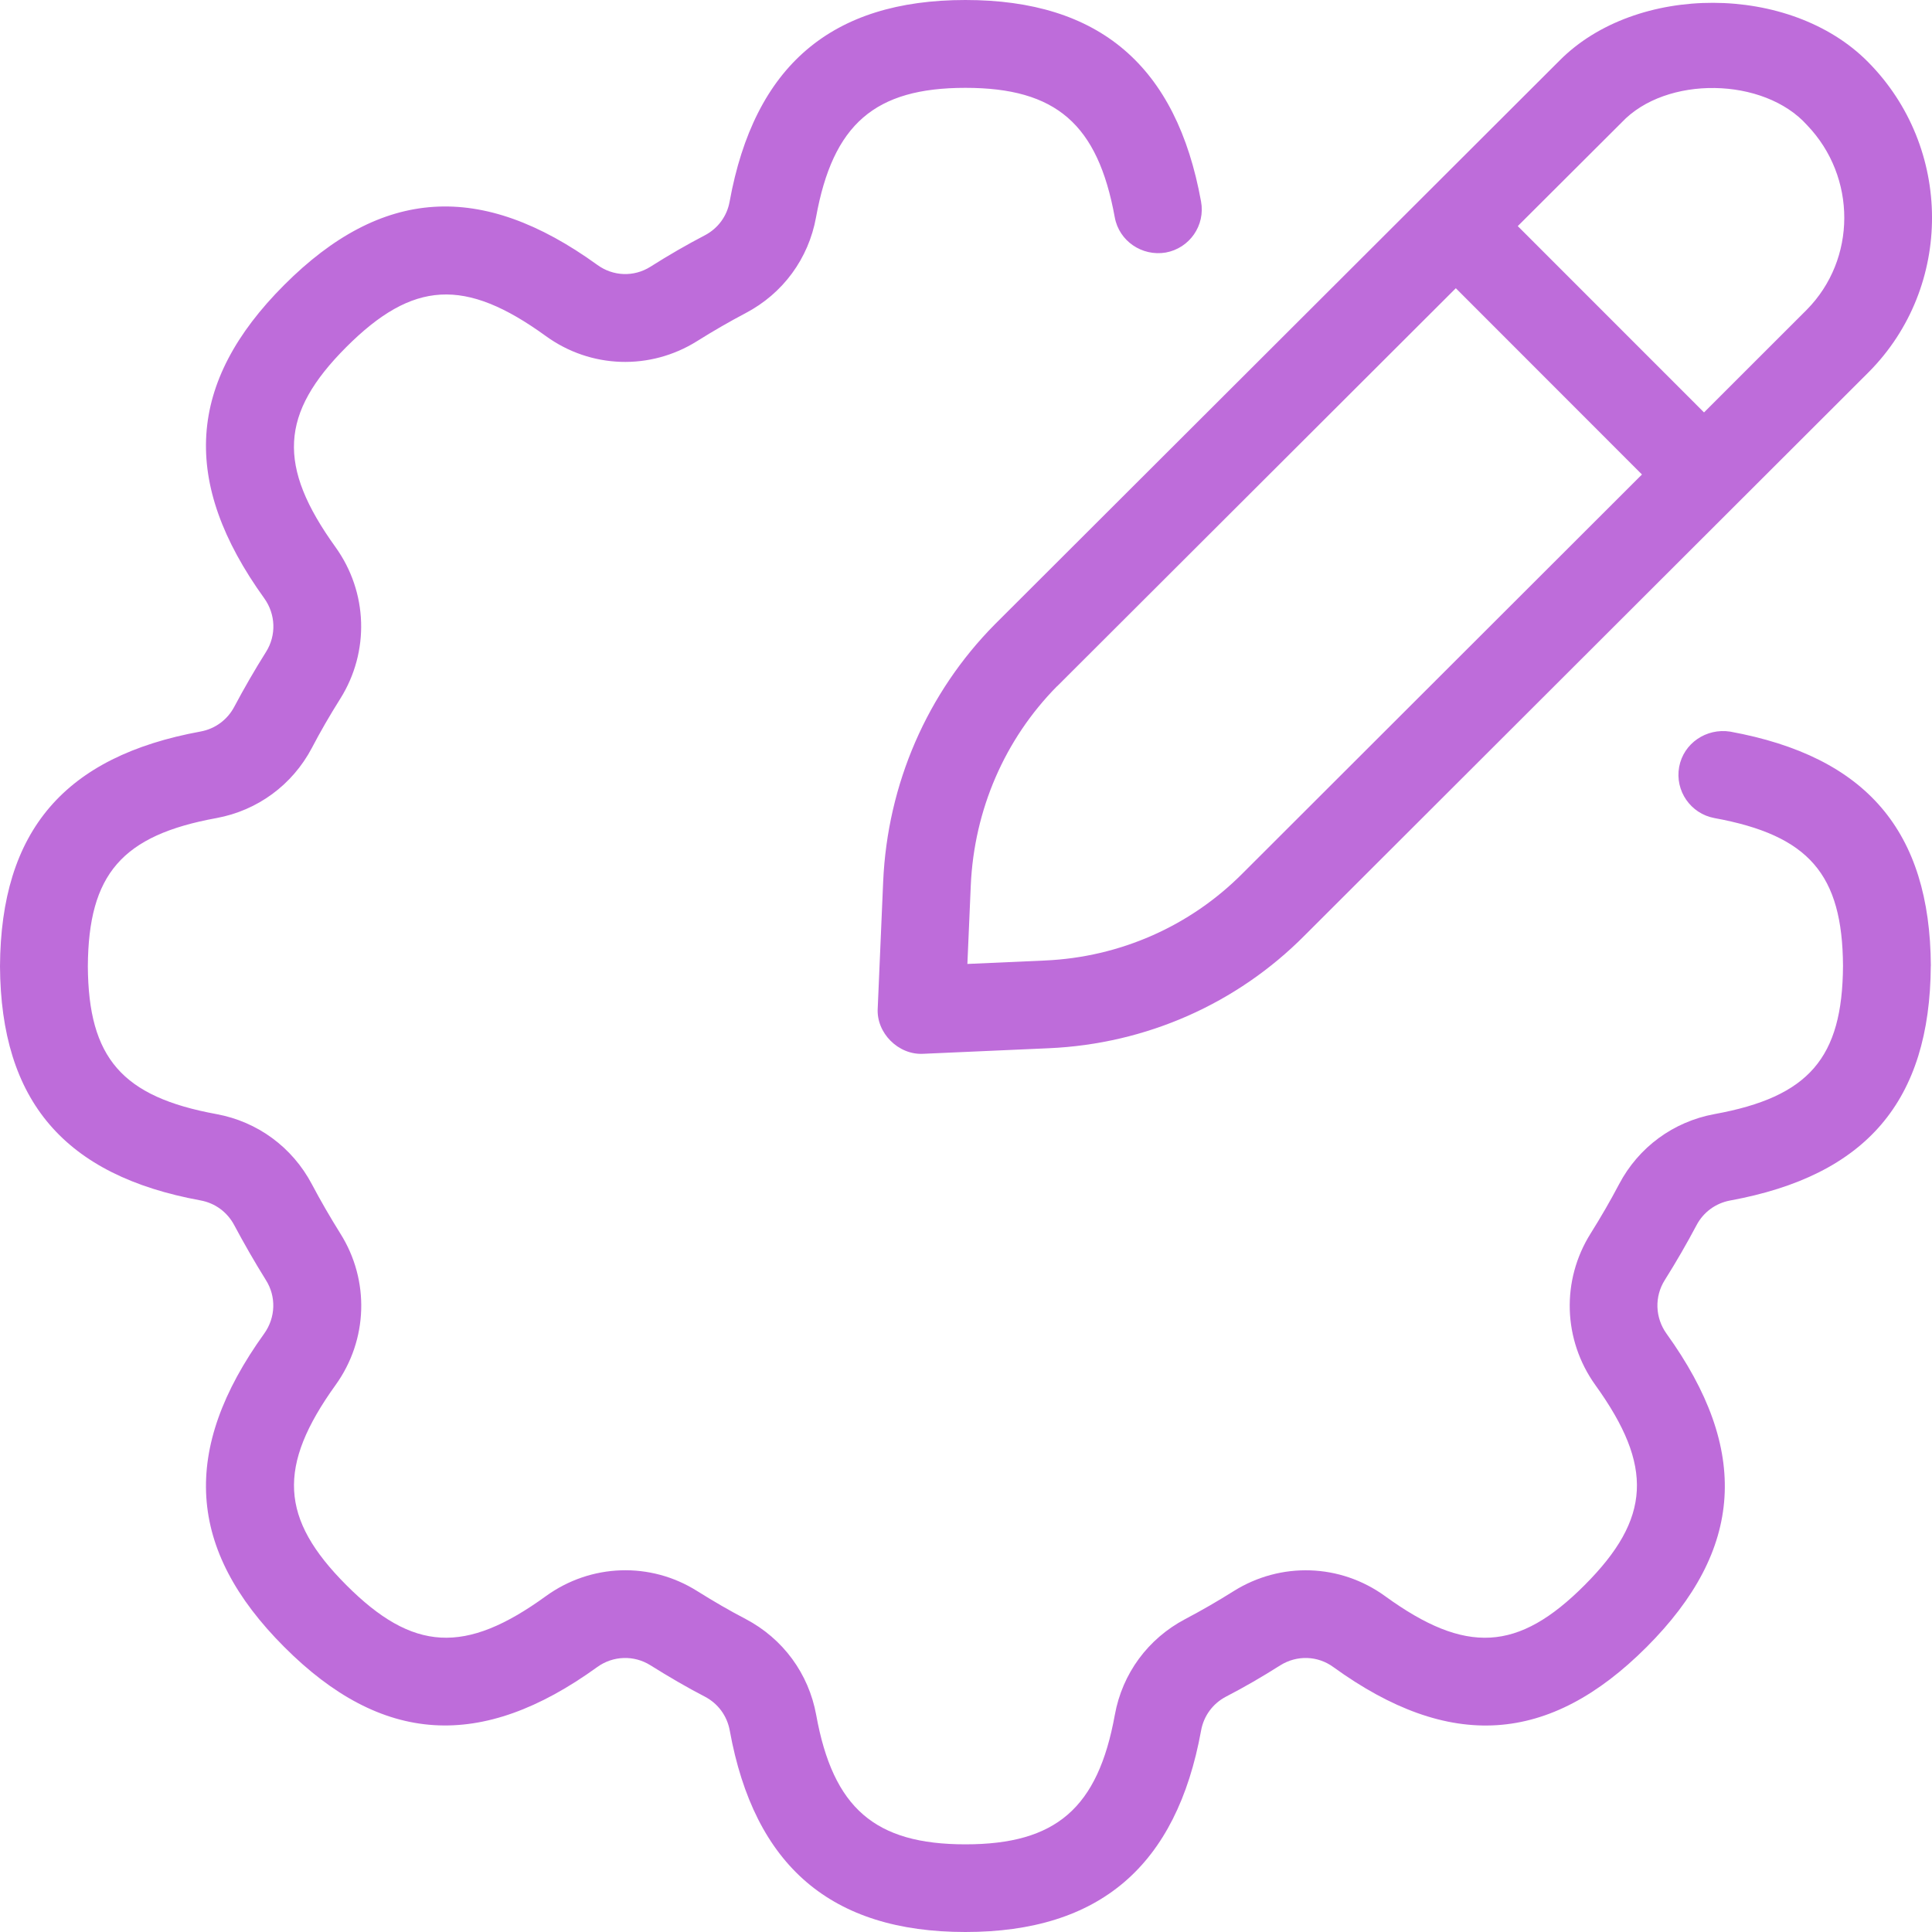 <svg width="32" height="32" viewBox="0 0 32 32" fill="none" xmlns="http://www.w3.org/2000/svg">
<path d="M31.98 15.996C31.967 18.238 30.911 19.471 28.657 19.884C28.417 19.928 28.213 20.078 28.1 20.293C27.94 20.594 27.766 20.897 27.574 21.202C27.401 21.476 27.413 21.825 27.603 22.09C28.99 24.016 28.885 25.667 27.273 27.28C25.657 28.897 24.008 29.003 22.086 27.613C21.826 27.422 21.482 27.411 21.207 27.582C20.906 27.773 20.604 27.948 20.304 28.103C20.088 28.217 19.938 28.42 19.894 28.662C19.486 30.908 18.21 32 15.99 32C13.77 32 12.494 30.908 12.087 28.663C12.043 28.42 11.894 28.217 11.675 28.102C11.377 27.948 11.075 27.771 10.771 27.581C10.501 27.412 10.155 27.422 9.893 27.611C7.97 29.002 6.322 28.897 4.707 27.278C3.095 25.665 2.99 24.014 4.377 22.087C4.566 21.822 4.577 21.474 4.404 21.202C4.213 20.895 4.04 20.593 3.88 20.293C3.765 20.076 3.563 19.927 3.323 19.883C1.068 19.47 0.013 18.236 0 16.004C0.013 13.762 1.068 12.529 3.323 12.116C3.563 12.072 3.766 11.922 3.88 11.707C4.04 11.406 4.214 11.103 4.406 10.798C4.579 10.524 4.567 10.175 4.377 9.91C2.99 7.984 3.095 6.333 4.707 4.72C6.322 3.103 7.97 2.997 9.893 4.387C10.155 4.578 10.498 4.591 10.773 4.418C11.074 4.227 11.376 4.053 11.675 3.897C11.892 3.783 12.042 3.58 12.085 3.338C12.494 1.092 13.77 0 15.99 0C18.21 0 19.486 1.092 19.893 3.337C19.966 3.733 19.704 4.111 19.308 4.183C18.916 4.249 18.535 3.993 18.464 3.599C18.183 2.055 17.49 1.455 15.99 1.455C14.49 1.455 13.796 2.055 13.516 3.599C13.392 4.284 12.968 4.861 12.35 5.186C12.083 5.327 11.815 5.481 11.546 5.65C10.768 6.138 9.784 6.105 9.042 5.567C7.701 4.595 6.838 4.646 5.735 5.749C4.636 6.85 4.589 7.717 5.557 9.062C6.094 9.81 6.124 10.795 5.636 11.573C5.464 11.846 5.307 12.117 5.165 12.389C4.842 13.001 4.265 13.425 3.585 13.55C2.021 13.835 1.464 14.479 1.455 16.005C1.464 17.524 2.022 18.167 3.585 18.453C4.266 18.578 4.842 19.002 5.166 19.615C5.309 19.886 5.466 20.157 5.637 20.431C6.126 21.207 6.095 22.193 5.559 22.939C4.589 24.288 4.637 25.153 5.736 26.254C6.838 27.358 7.703 27.408 9.043 26.436C9.786 25.899 10.77 25.864 11.546 26.352C11.818 26.522 12.085 26.678 12.351 26.816C12.969 27.142 13.394 27.719 13.519 28.406C13.798 29.948 14.491 30.548 15.991 30.548C17.491 30.548 18.185 29.948 18.465 28.404C18.589 27.719 19.014 27.142 19.631 26.817C19.899 26.676 20.166 26.522 20.435 26.353C21.214 25.866 22.197 25.898 22.94 26.436C24.28 27.409 25.146 27.358 26.247 26.254C27.346 25.153 27.392 24.286 26.424 22.941C25.888 22.193 25.857 21.208 26.346 20.43C26.517 20.157 26.674 19.886 26.817 19.614C27.139 19.002 27.716 18.578 28.397 18.453C29.961 18.168 30.517 17.524 30.526 15.998C30.517 14.479 29.959 13.836 28.397 13.55C28.001 13.477 27.74 13.097 27.812 12.703C27.885 12.309 28.264 12.056 28.658 12.118C30.913 12.531 31.968 13.765 31.981 15.998L31.98 15.996ZM16.48 10.339L25.829 1.005C27.096 -0.276 29.65 -0.276 30.938 1.024C32.348 2.444 32.355 4.748 30.955 6.16L21.61 15.493C20.487 16.626 18.982 17.291 17.372 17.362L15.295 17.454C14.882 17.479 14.51 17.109 14.538 16.696L14.628 14.604C14.699 12.988 15.356 11.473 16.481 10.338L16.48 10.339ZM25.14 3.746L28.224 6.831L29.924 5.132C30.753 4.295 30.754 2.931 29.932 2.074C29.216 1.273 27.593 1.247 26.859 2.029L25.14 3.744V3.746ZM17.509 11.365C16.643 12.241 16.134 13.413 16.079 14.668L16.023 15.966L17.308 15.909C18.55 15.854 19.713 15.34 20.581 14.466L27.196 7.859L24.113 4.774L17.51 11.366L17.509 11.365Z" fill="#BE6CDA"/>
</svg>
